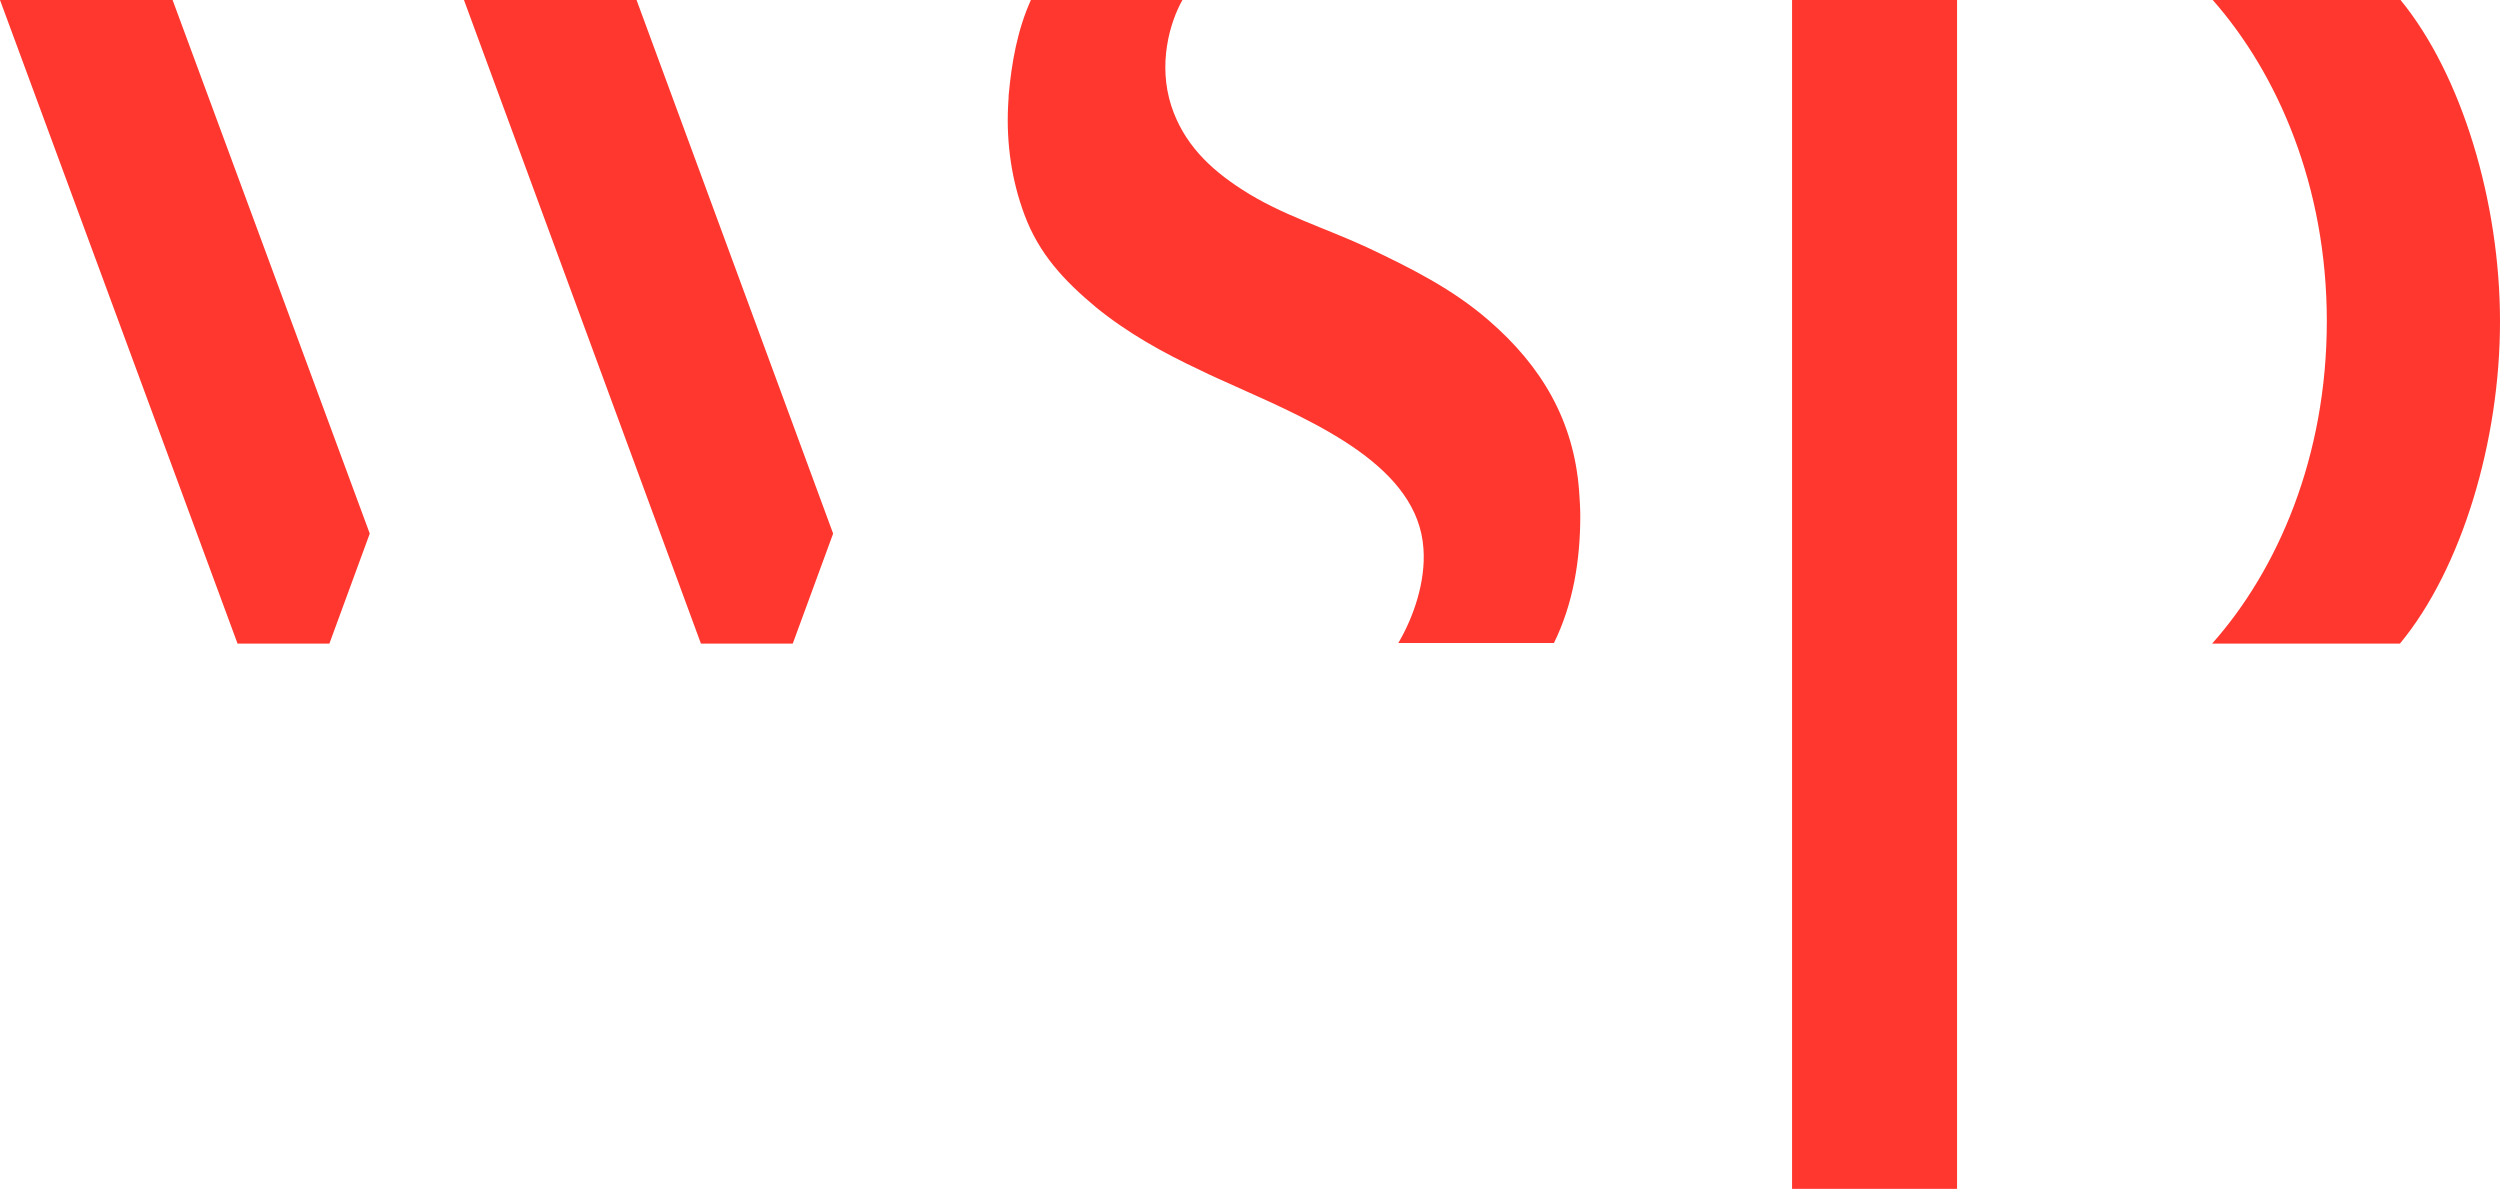 <?xml version="1.0" encoding="utf-8"?>
<!-- Generator: Adobe Illustrator 27.5.0, SVG Export Plug-In . SVG Version: 6.00 Build 0)  -->
<svg version="1.2" baseProfile="tiny" id="Layer_1" xmlns="http://www.w3.org/2000/svg" xmlns:xlink="http://www.w3.org/1999/xlink"
	 x="0px" y="0px" viewBox="0 0 427.3 203.2" overflow="visible" xml:space="preserve">
<path fill="#FF372F" d="M397.7,54.9c0-23.1-8.4-42.3-19.5-54.9h32.1c10.5,12.8,17,34.6,17,54.9V55c0,20.3-6.5,42.2-17.1,55h-32.1
	C389.3,97.4,397.7,78.1,397.7,54.9L397.7,54.9z"/>
<polygon fill="#FF372F" points="29.5,0 0,0 40.6,110 56.3,110 63.2,91.2 "/>
<polygon fill="#FF372F" points="108.8,0 79.3,0 119.8,110 135.5,110 142.4,91.2 "/>
<polygon fill="#FF372F" points="334.5,203.2 334.5,99.7 334.5,97 334.5,88.8 334.5,17.3 334.5,11.6 334.5,8.3 334.5,0 306.3,0 
	306.3,88.8 306.3,203.2 "/>
<path fill="#FF372F" d="M172.4,16.3c0.5-5.6,1.5-11.2,3.8-16.3h25.9c-2.2,3.9-4.2,11-1.9,18.1c2.1,6.4,6.5,10.7,12.1,14.3
	c6.6,4.3,14.3,6.6,21.4,9.9c7.4,3.5,14.6,7.1,20.8,12.5c9,7.8,14.5,17.1,15.4,29.1c0.1,1.4,0.2,2.9,0.2,4.3c0,7.5-1.2,15-4.5,21.7
	H239c2.6-4.4,4.7-10.5,4.3-16.1c-0.9-13.9-17.9-21.4-32-27.7c-2.2-1-4.3-1.9-6.3-2.9c-6.2-2.9-12.3-6.3-17.7-10.7
	c-5.5-4.6-9.7-9.1-12.2-15.8c-2.2-5.9-3.1-12.2-2.8-18.5C172.3,17.6,172.4,17,172.4,16.3z"/>
</svg>
